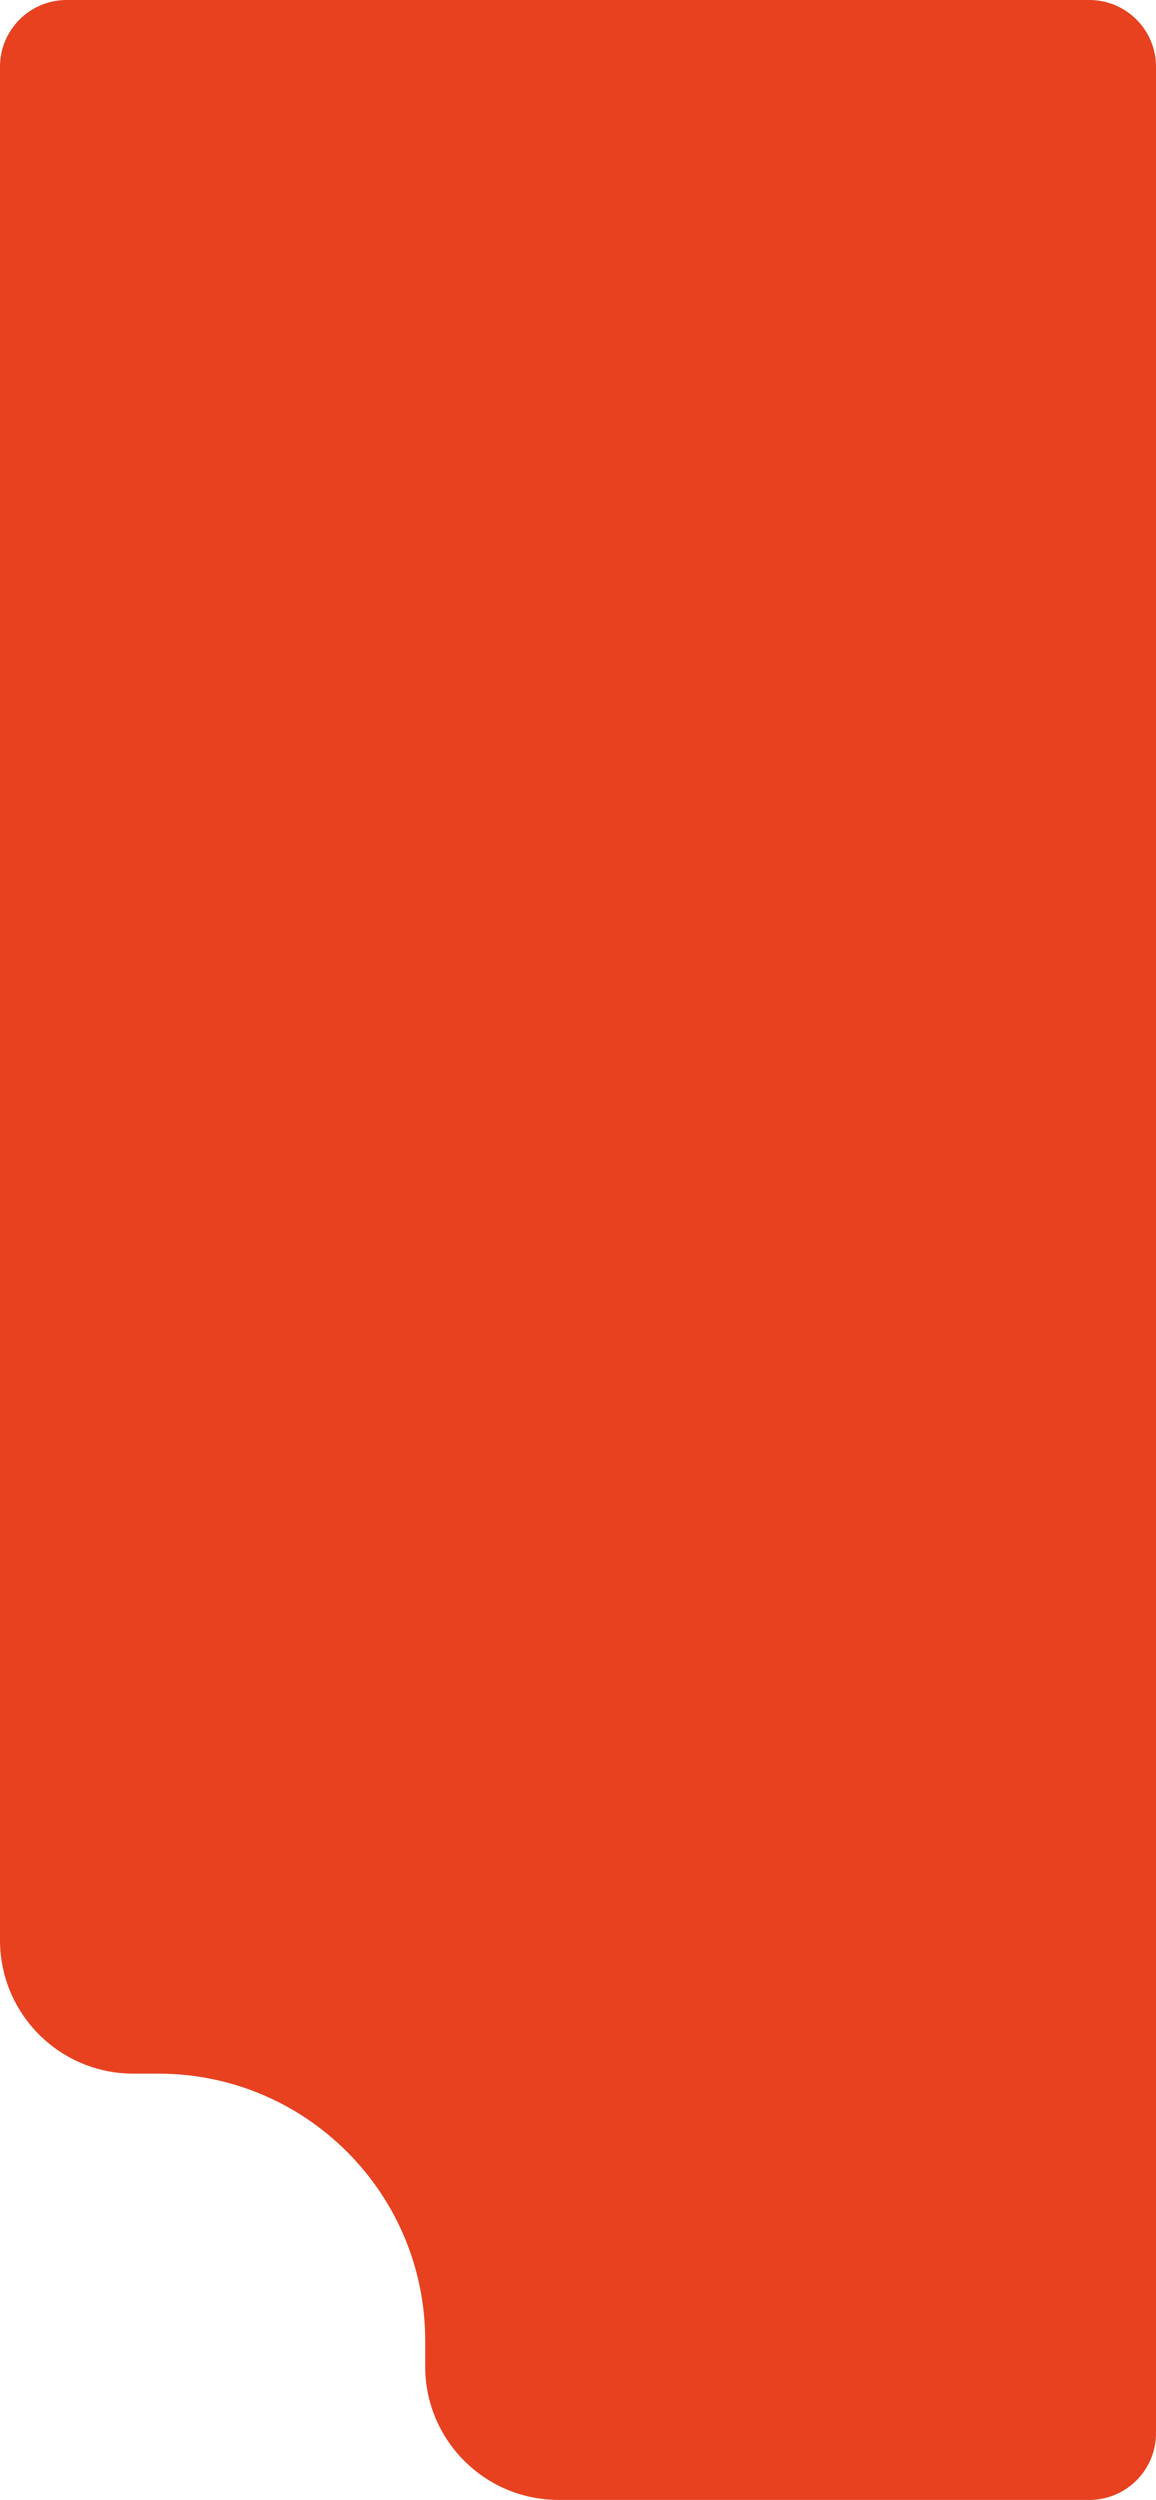 <?xml version="1.0" encoding="UTF-8"?> <svg xmlns="http://www.w3.org/2000/svg" width="260" height="562" viewBox="0 0 260 562" fill="none"><path d="M260 547C260 555.284 253.284 562 245 562L125.632 562C109.064 562 95.632 548.568 95.632 532L95.632 526.17C95.632 493.033 68.769 466.17 35.632 466.17L30 466.17C13.432 466.17 0 452.739 0 436.17L3.35613e-06 15C-2.40261e-06 6.716 6.716 -1.68331e-05 15 -1.22263e-05L245 0C253.284 0 260 6.716 260 15L260 547Z" fill="#E74120"></path></svg> 